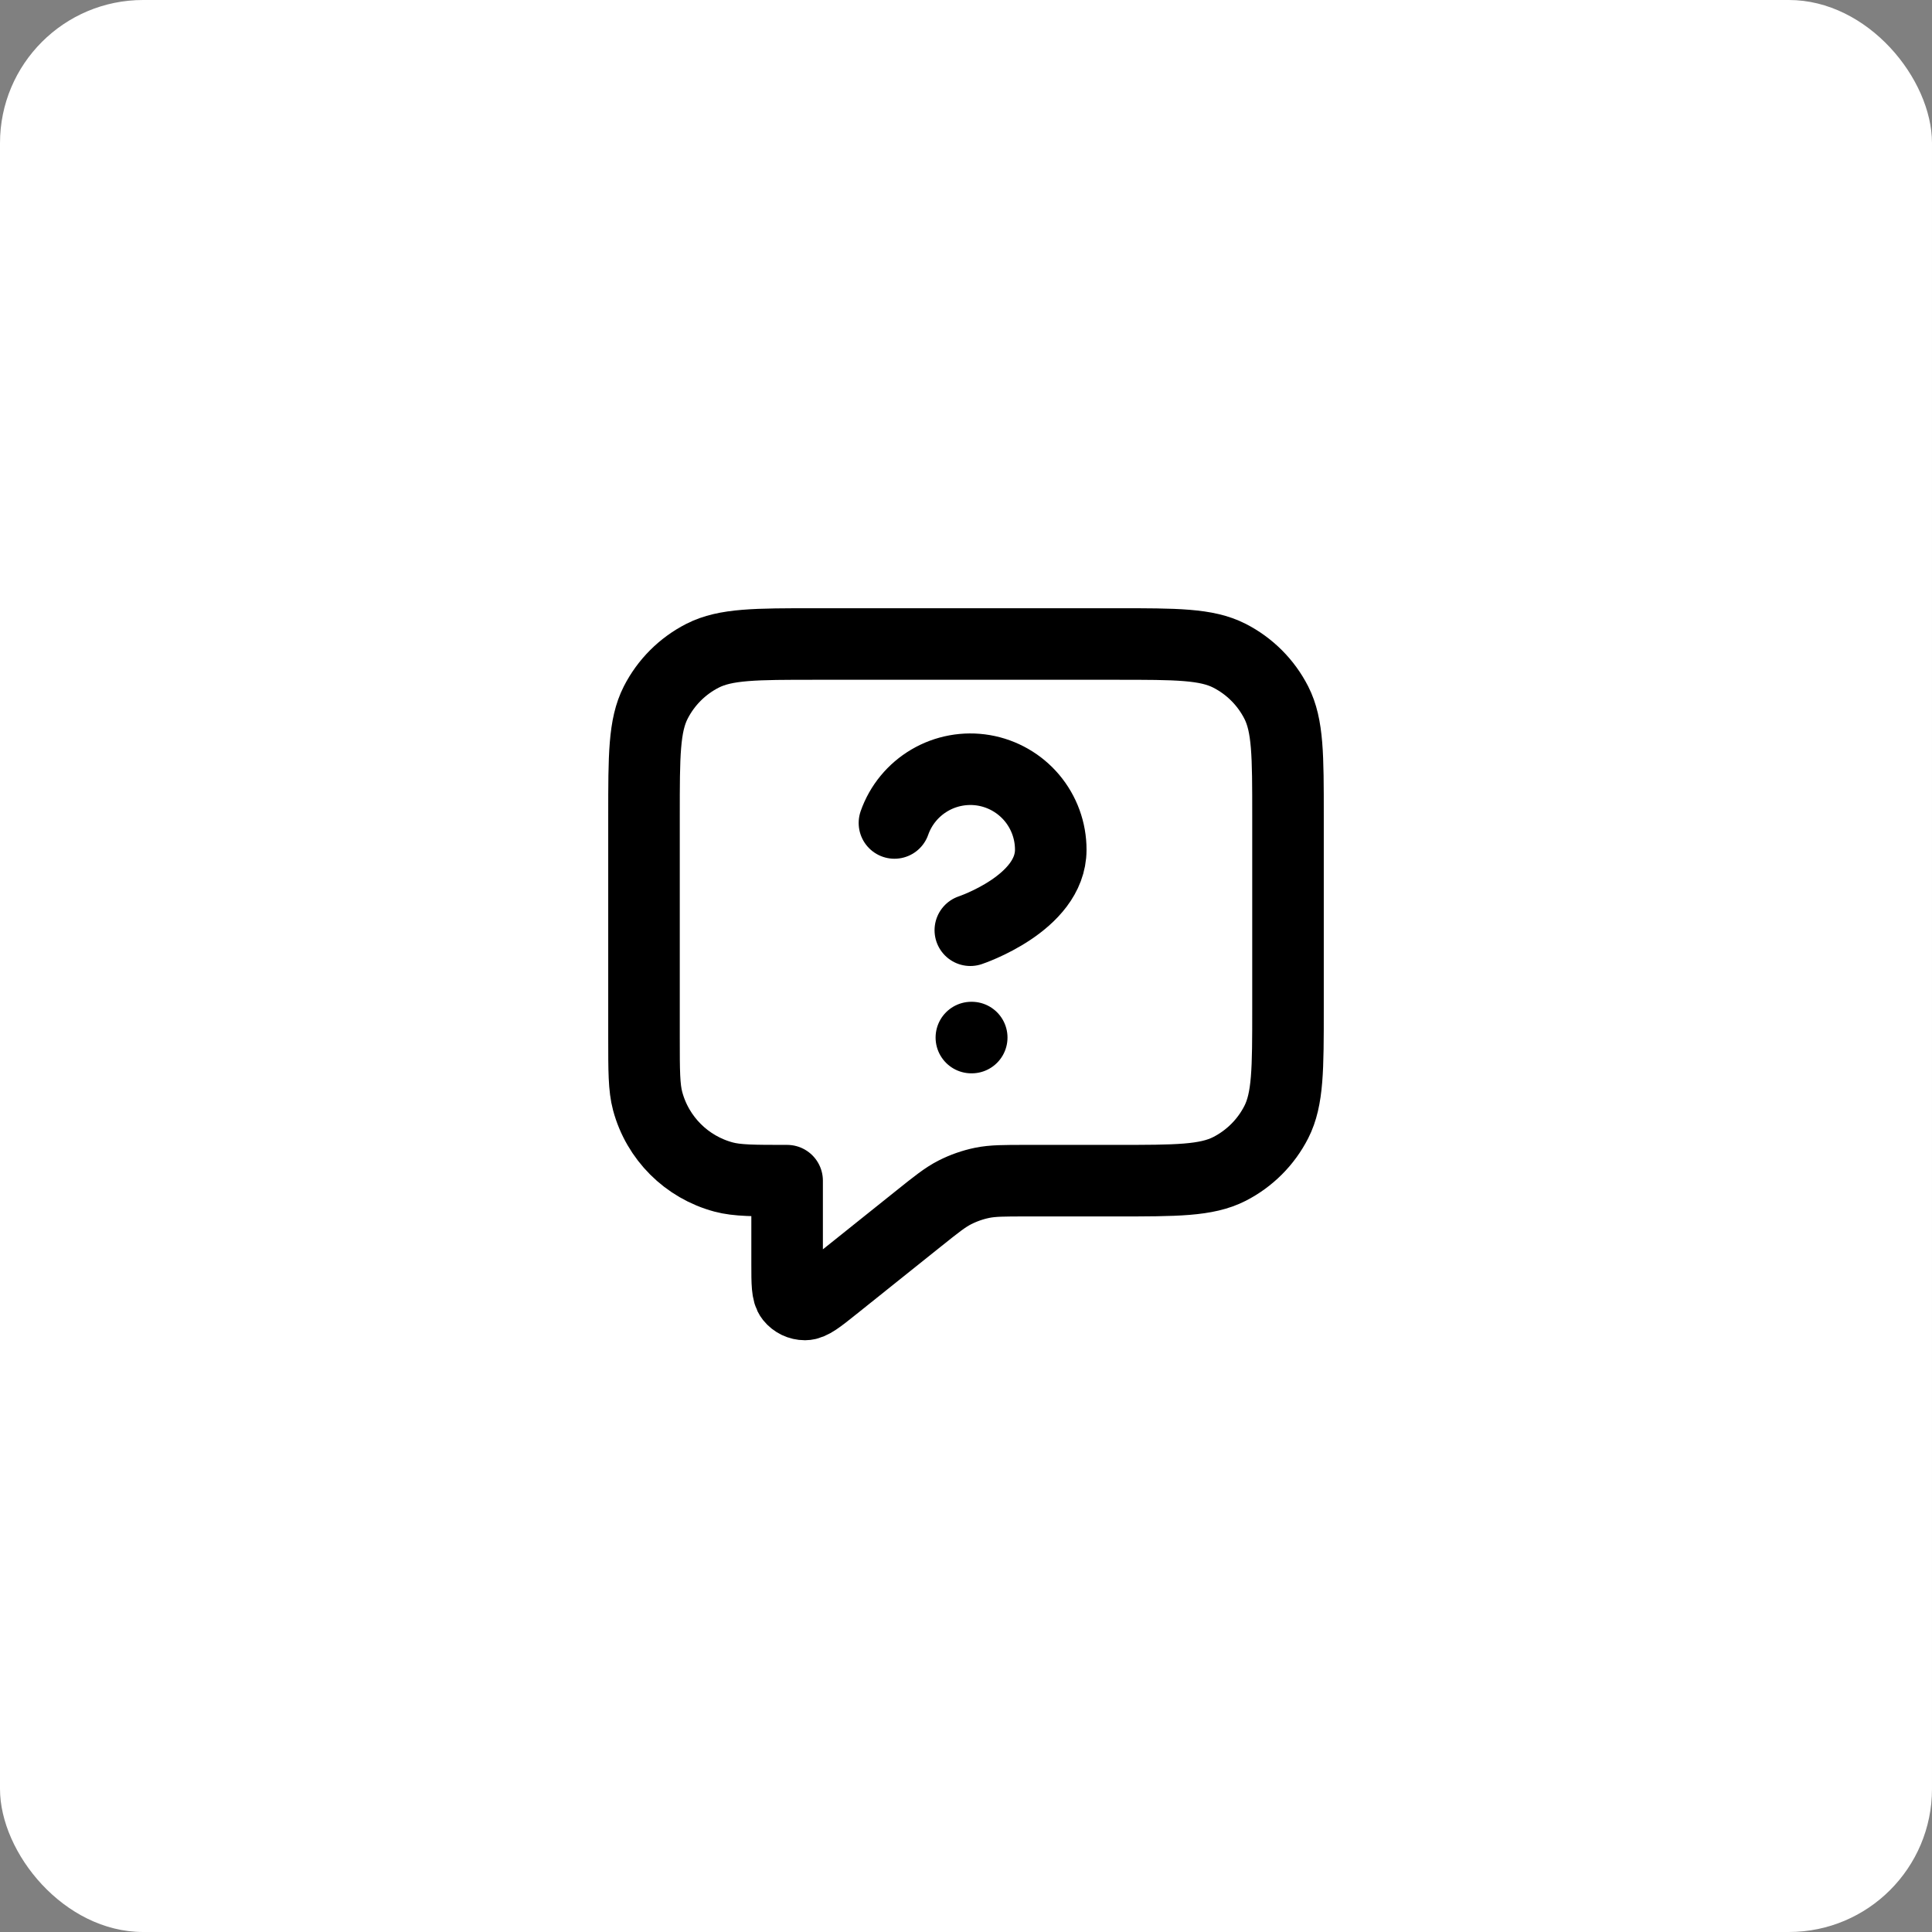 <svg width="54" height="54" viewBox="0 0 54 54" fill="none" xmlns="http://www.w3.org/2000/svg">
<rect x="0" y="0" width="54" height="54" fill="#808080" stroke="none"/>
<rect width="54" height="54" rx="4" fill="white"/>
<path d="M25 23.002C25.176 22.501 25.524 22.079 25.982 21.81C26.439 21.541 26.978 21.443 27.501 21.532C28.024 21.622 28.499 21.894 28.841 22.3C29.183 22.707 29.37 23.221 29.369 23.752C29.369 25.251 27.121 26 27.121 26M27.15 29H27.16M22 33V35.336C22 35.868 22 36.135 22.109 36.272C22.204 36.391 22.348 36.46 22.5 36.46C22.676 36.459 22.884 36.293 23.3 35.96L25.685 34.052C26.172 33.662 26.416 33.467 26.688 33.328C26.928 33.206 27.184 33.116 27.449 33.061C27.748 33 28.06 33 28.684 33H31.2C32.88 33 33.72 33 34.362 32.673C34.926 32.385 35.385 31.927 35.673 31.362C36 30.72 36 29.88 36 28.2V22.8C36 21.12 36 20.28 35.673 19.638C35.385 19.073 34.926 18.615 34.362 18.327C33.72 18 32.88 18 31.2 18H22.8C21.12 18 20.28 18 19.638 18.327C19.073 18.615 18.615 19.073 18.327 19.638C18 20.28 18 21.12 18 22.8V29C18 29.93 18 30.395 18.102 30.776C18.38 31.812 19.188 32.62 20.224 32.898C20.605 33 21.07 33 22 33Z" stroke="black" stroke-width="2" stroke-linecap="round" stroke-linejoin="round"/>
</svg>
